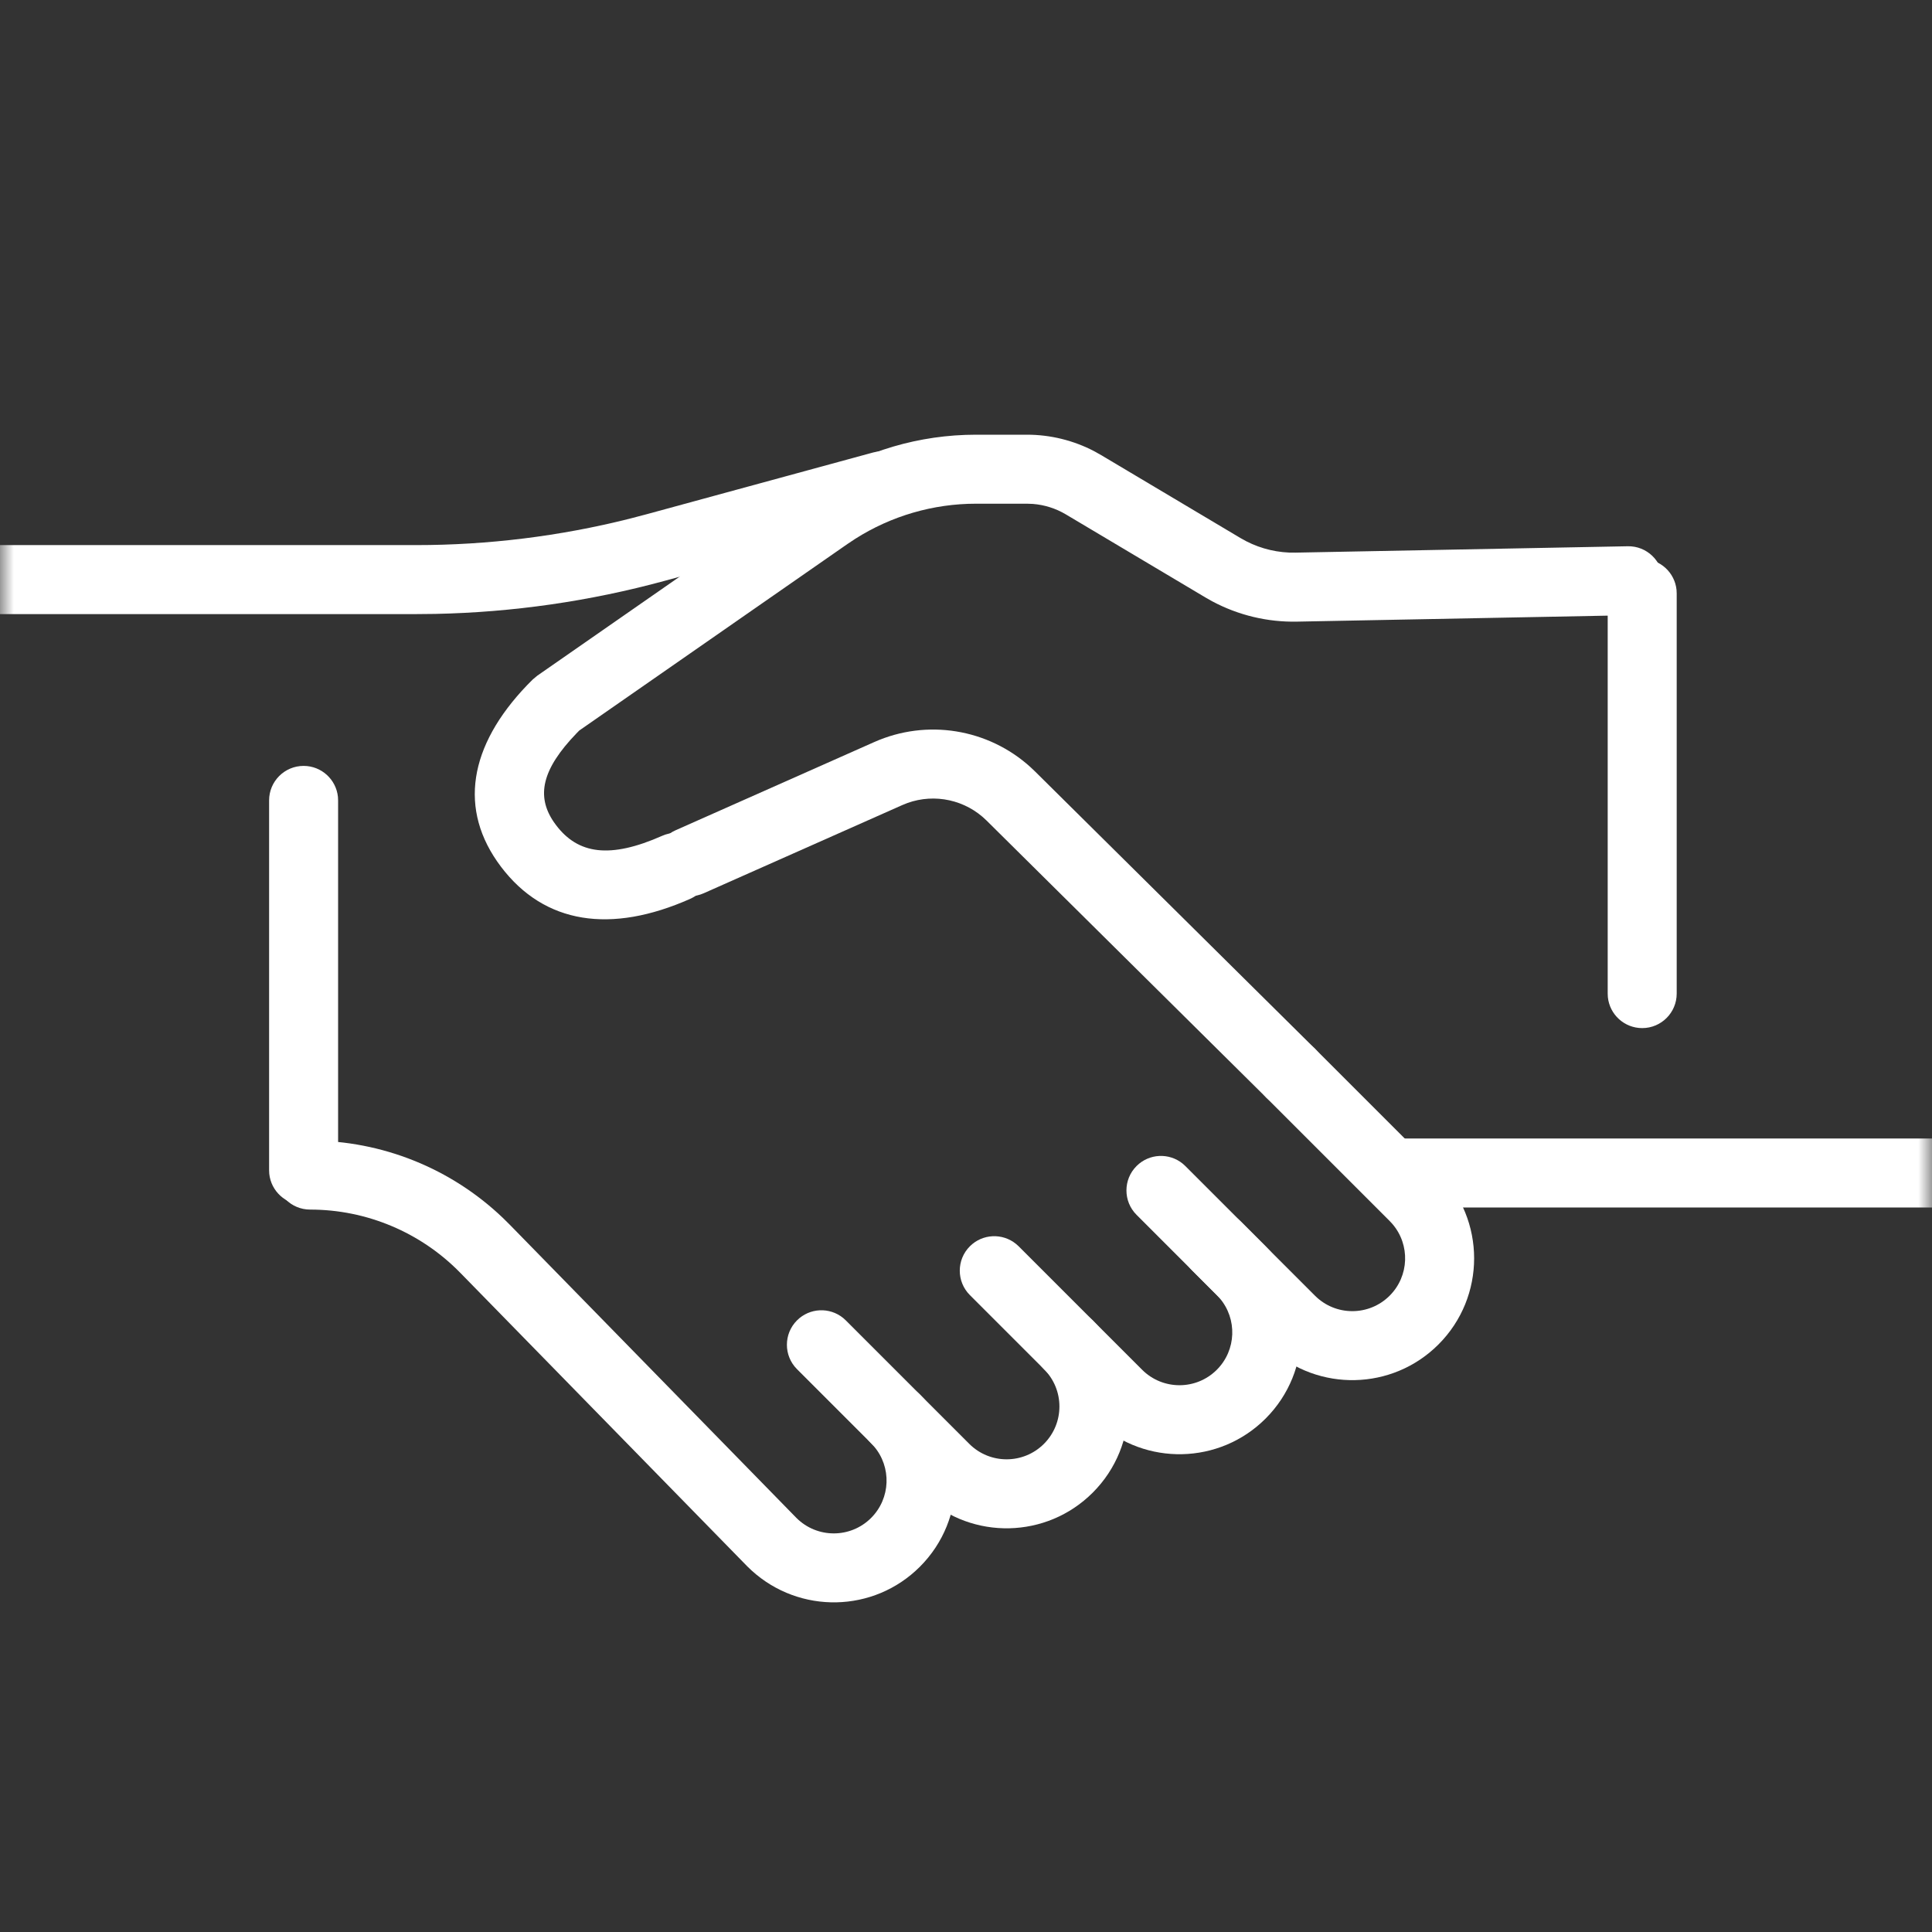 <?xml version="1.0" encoding="UTF-8"?>
<svg width="70px" height="70px" viewBox="0 0 70 70" version="1.1" xmlns="http://www.w3.org/2000/svg" xmlns:xlink="http://www.w3.org/1999/xlink">
    <rect x="0" y="0" width="70" height="70" fill="#333333" stroke="none"/>
    <title>99. Icons / 50px / 03. Products / Leasing big</title>
    <defs>
        <rect id="path-1" x="0" y="0" width="70" height="70" rx="3"></rect>
    </defs>
    <g id="99.-Icons-/-50px-/-03.-Products-/-Leasing-big" stroke="none" stroke-width="1" fill="none" fill-rule="evenodd">
        <mask id="mask-2" fill="white">
            <use xlink:href="#path-1"></use>
        </mask>
        <g id="Mask"></g>
        <g id="Group-3" mask="url(#mask-2)">
            <g transform="translate(-13, 15)">
                <g id="Group-2" stroke-width="1" fill="none" fill-rule="evenodd" transform="translate(23, 7)">
                    <g id="Group" transform="translate(21.962, 21.882) rotate(45) translate(-21.962, -21.882) translate(5.462, 7.882)" fill="#FFFFFF" fill-rule="nonzero">
                        <path d="M29.755,-1.25 C32.192,-1.25 34.168,0.726 34.168,3.163 C34.168,5.529 32.307,7.46 29.969,7.571 L29.755,7.577 L25.959,7.577 C25.269,7.577 24.709,7.017 24.709,6.327 C24.709,5.679 25.201,5.147 25.831,5.083 L25.959,5.077 L29.755,5.077 C30.812,5.077 31.668,4.22 31.668,3.163 C31.668,2.157 30.891,1.332 29.905,1.256 L29.755,1.25 L23.429,1.25 C22.738,1.25 22.179,0.69 22.179,-3.06998871e-12 C22.179,-0.647 22.67,-1.18 23.301,-1.244 L23.429,-1.25 L29.755,-1.25 Z" id="Path"></path>
                        <path d="M27.224,5.077 C29.662,5.077 31.638,7.052 31.638,9.49 C31.638,11.855 29.776,13.786 27.438,13.898 L27.224,13.903 L20.898,13.903 C20.208,13.903 19.648,13.343 19.648,12.653 C19.648,12.006 20.14,11.474 20.77,11.41 L20.898,11.403 L27.224,11.403 C28.281,11.403 29.138,10.546 29.138,9.49 C29.138,8.483 28.361,7.659 27.374,7.582 L27.224,7.577 L23.112,7.577 C22.422,7.577 21.862,7.017 21.862,6.327 C21.862,5.679 22.354,5.147 22.984,5.083 L23.112,5.077 L27.224,5.077 Z" id="Path"></path>
                        <path d="M24.694,11.403 C27.131,11.403 29.107,13.379 29.107,15.816 C29.107,18.182 27.246,20.113 24.908,20.225 L24.694,20.23 L18.367,20.23 C17.677,20.23 17.117,19.67 17.117,18.98 C17.117,18.332 17.609,17.8 18.24,17.736 L18.367,17.73 L24.694,17.73 C25.751,17.73 26.607,16.873 26.607,15.816 C26.607,14.76 25.751,13.903 24.694,13.903 C24.004,13.903 23.444,13.343 23.444,12.653 C23.444,11.963 24.004,11.403 24.694,11.403 Z" id="Path"></path>
                        <path d="M22.163,17.73 C24.601,17.73 26.577,19.705 26.577,22.143 C26.577,24.509 24.715,26.439 22.364,26.551 L22.149,26.556 L7.27,26.388 C5.222,26.365 3.252,27.168 1.805,28.615 C1.316,29.104 0.525,29.104 0.037,28.615 C-0.451,28.127 -0.451,27.336 0.037,26.848 C1.88,25.004 4.361,23.948 6.958,23.89 L7.298,23.888 L22.163,24.056 C23.22,24.056 24.077,23.2 24.077,22.143 C24.077,21.137 23.3,20.312 22.313,20.235 L22.163,20.23 C21.473,20.23 20.913,19.67 20.913,18.98 C20.913,18.289 21.473,17.73 22.163,17.73 Z" id="Shape"></path>
                    </g>
                    <path d="M21.678,4.885 C23.581,4.04 25.796,4.402 27.329,5.788 L27.503,5.953 L37.641,15.994 C38.131,16.48 38.135,17.271 37.649,17.762 C37.196,18.219 36.476,18.253 35.983,17.861 L35.881,17.77 L25.744,7.729 C24.986,6.979 23.869,6.738 22.877,7.095 L22.693,7.169 L15.495,10.365 C14.864,10.646 14.125,10.361 13.845,9.73 C13.582,9.139 13.816,8.453 14.366,8.138 L14.48,8.081 L21.678,4.885 Z" id="Line-6" fill="#FFFFFF" fill-rule="nonzero"></path>
                </g>
                <path d="M50.21,0.75 C51.061,0.75 51.898,0.957 52.648,1.35 L52.896,1.489 L57.949,4.497 C58.484,4.815 59.088,4.994 59.707,5.021 L59.939,5.023 L71.976,4.792 C72.666,4.778 73.236,5.327 73.25,6.017 C73.262,6.664 72.781,7.206 72.152,7.282 L72.024,7.291 L59.988,7.523 C58.919,7.544 57.864,7.29 56.924,6.788 L56.671,6.645 L51.617,3.637 C51.252,3.42 50.843,3.291 50.422,3.258 L50.21,3.25 L48.362,3.25 C46.808,3.25 45.289,3.694 43.982,4.526 L43.705,4.71 L33.988,11.468 L33.889,11.569 C32.629,12.877 32.428,13.842 33.059,14.774 L33.146,14.895 C33.946,15.952 35.102,16.12 36.992,15.283 C37.623,15.003 38.361,15.288 38.641,15.919 C38.921,16.55 38.636,17.289 38.005,17.568 C35.14,18.838 32.73,18.488 31.152,16.404 C29.588,14.336 29.992,12.023 32.098,9.825 L32.301,9.62 L32.466,9.482 L42.278,2.658 C43.959,1.489 45.938,0.83 47.978,0.757 L48.362,0.75 L50.21,0.75 Z" id="Path-28" fill="#FFFFFF" fill-rule="nonzero"></path>
                <polygon id="Line-7" fill="#FFFFFF" fill-rule="nonzero" points="107.618 26.25 107.618 28.75 63.382 28.75 63.382 26.25"></polygon>
                <path d="M44.633,1.395 C45.3,1.214 45.987,1.606 46.168,2.272 C46.338,2.897 46.004,3.54 45.413,3.767 L45.291,3.807 L37.085,6.044 C34.375,6.783 31.585,7.185 28.779,7.243 L28.077,7.25 L2,7.25 C1.31,7.25 0.75,6.69 0.75,6 C0.75,5.353 1.242,4.82 1.872,4.756 L2,4.75 L28.077,4.75 C30.68,4.75 33.274,4.43 35.798,3.797 L36.427,3.632 L44.633,1.395 Z" id="Line-8" fill="#FFFFFF" fill-rule="nonzero"></path>
                <path d="M72.5,5.25 C73.147,5.25 73.68,5.742 73.744,6.372 L73.75,6.5 L73.75,21 C73.75,21.69 73.19,22.25 72.5,22.25 C71.853,22.25 71.32,21.758 71.256,21.128 L71.25,21 L71.25,6.5 C71.25,5.81 71.81,5.25 72.5,5.25 Z" id="Line" fill="#FFFFFF" fill-rule="nonzero"></path>
                <path d="M24,12.75 C24.647,12.75 25.18,13.242 25.244,13.872 L25.25,14 L25.25,27.4 C25.25,28.09 24.69,28.65 24,28.65 C23.353,28.65 22.82,28.158 22.756,27.528 L22.75,27.4 L22.75,14 C22.75,13.31 23.31,12.75 24,12.75 Z" id="Line-9" fill="#FFFFFF" fill-rule="nonzero"></path>
            </g>
        </g>
    </g>
</svg>